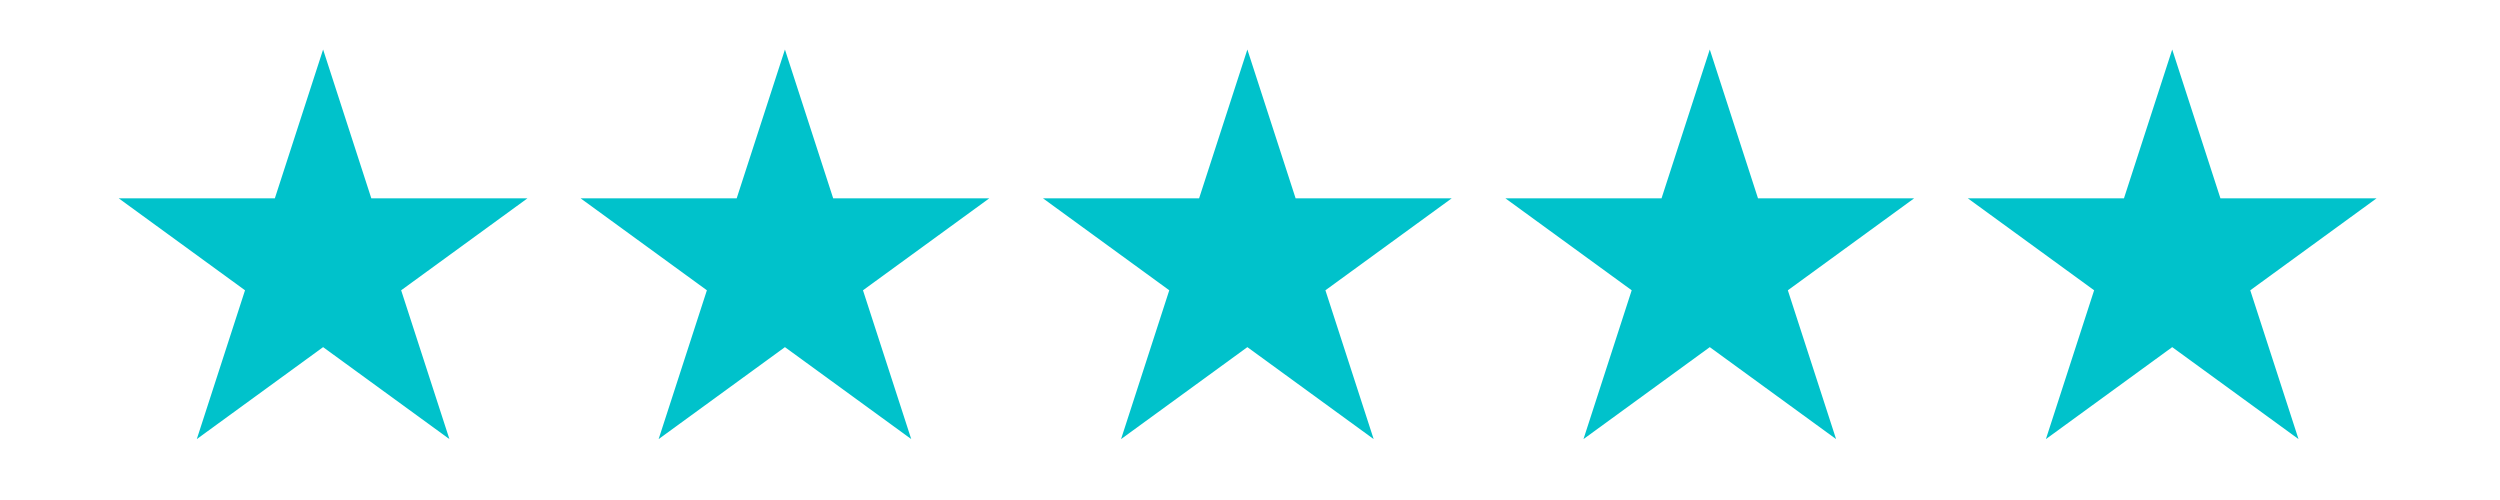 <svg xmlns="http://www.w3.org/2000/svg" xmlns:xlink="http://www.w3.org/1999/xlink" width="350" zoomAndPan="magnify" viewBox="0 0 262.5 52.5" height="70" preserveAspectRatio="xMidYMid meet" version="1.0"><defs><clipPath id="ad1ebcd762"><path d="M 12.465 5.199 L 55.449 5.199 L 55.449 46.105 L 12.465 46.105 Z M 12.465 5.199 " clip-rule="nonzero"/></clipPath><clipPath id="ee035a06d5"><path d="M 33.926 5.199 L 38.988 20.824 L 55.383 20.824 L 42.121 30.48 L 47.188 46.105 L 33.926 36.449 L 20.664 46.105 L 25.727 30.48 L 12.465 20.824 L 28.859 20.824 Z M 33.926 5.199 " clip-rule="nonzero"/></clipPath><clipPath id="6ad518d782"><path d="M 60.961 5.199 L 103.941 5.199 L 103.941 46.105 L 60.961 46.105 Z M 60.961 5.199 " clip-rule="nonzero"/></clipPath><clipPath id="8b6b8008cf"><path d="M 82.418 5.199 L 87.484 20.824 L 103.875 20.824 L 90.613 30.48 L 95.68 46.105 L 82.418 36.449 L 69.156 46.105 L 74.223 30.48 L 60.961 20.824 L 77.352 20.824 Z M 82.418 5.199 " clip-rule="nonzero"/></clipPath><clipPath id="4668b28c0e"><path d="M 109.512 5.199 L 152.496 5.199 L 152.496 46.105 L 109.512 46.105 Z M 109.512 5.199 " clip-rule="nonzero"/></clipPath><clipPath id="6f67197b31"><path d="M 130.973 5.199 L 136.039 20.824 L 152.43 20.824 L 139.168 30.48 L 144.234 46.105 L 130.973 36.449 L 117.711 46.105 L 122.773 30.48 L 109.512 20.824 L 125.906 20.824 Z M 130.973 5.199 " clip-rule="nonzero"/></clipPath><clipPath id="56405b354a"><path d="M 158.066 5.199 L 201 5.199 L 201 46.105 L 158.066 46.105 Z M 158.066 5.199 " clip-rule="nonzero"/></clipPath><clipPath id="32e2a88065"><path d="M 179.527 5.199 L 184.59 20.824 L 200.984 20.824 L 187.723 30.48 L 192.789 46.105 L 179.527 36.449 L 166.266 46.105 L 171.328 30.48 L 158.066 20.824 L 174.461 20.824 Z M 179.527 5.199 " clip-rule="nonzero"/></clipPath><clipPath id="3bdd495461"><path d="M 206.621 5.199 L 249.605 5.199 L 249.605 46.105 L 206.621 46.105 Z M 206.621 5.199 " clip-rule="nonzero"/></clipPath><clipPath id="1a3bff5442"><path d="M 228.082 5.199 L 233.145 20.824 L 249.539 20.824 L 236.277 30.48 L 241.344 46.105 L 228.082 36.449 L 214.82 46.105 L 219.883 30.48 L 206.621 20.824 L 223.016 20.824 Z M 228.082 5.199 " clip-rule="nonzero"/></clipPath></defs><g clip-path="url(#ad1ebcd762)"><g clip-path="url(#ee035a06d5)"><path fill="#00c2cb" d="M 12.465 5.199 L 55.449 5.199 L 55.449 46.105 L 12.465 46.105 Z M 12.465 5.199 " fill-opacity="1" fill-rule="nonzero"/></g></g><g clip-path="url(#6ad518d782)"><g clip-path="url(#8b6b8008cf)"><path fill="#00c2cb" d="M 60.961 5.199 L 103.941 5.199 L 103.941 46.105 L 60.961 46.105 Z M 60.961 5.199 " fill-opacity="1" fill-rule="nonzero"/></g></g><g clip-path="url(#4668b28c0e)"><g clip-path="url(#6f67197b31)"><path fill="#00c2cb" d="M 109.512 5.199 L 152.496 5.199 L 152.496 46.105 L 109.512 46.105 Z M 109.512 5.199 " fill-opacity="1" fill-rule="nonzero"/></g></g><g clip-path="url(#56405b354a)"><g clip-path="url(#32e2a88065)"><path fill="#00c2cb" d="M 158.066 5.199 L 201.051 5.199 L 201.051 46.105 L 158.066 46.105 Z M 158.066 5.199 " fill-opacity="1" fill-rule="nonzero"/></g></g><g clip-path="url(#3bdd495461)"><g clip-path="url(#1a3bff5442)"><path fill="#00c2cb" d="M 206.621 5.199 L 249.605 5.199 L 249.605 46.105 L 206.621 46.105 Z M 206.621 5.199 " fill-opacity="1" fill-rule="nonzero"/></g></g></svg>